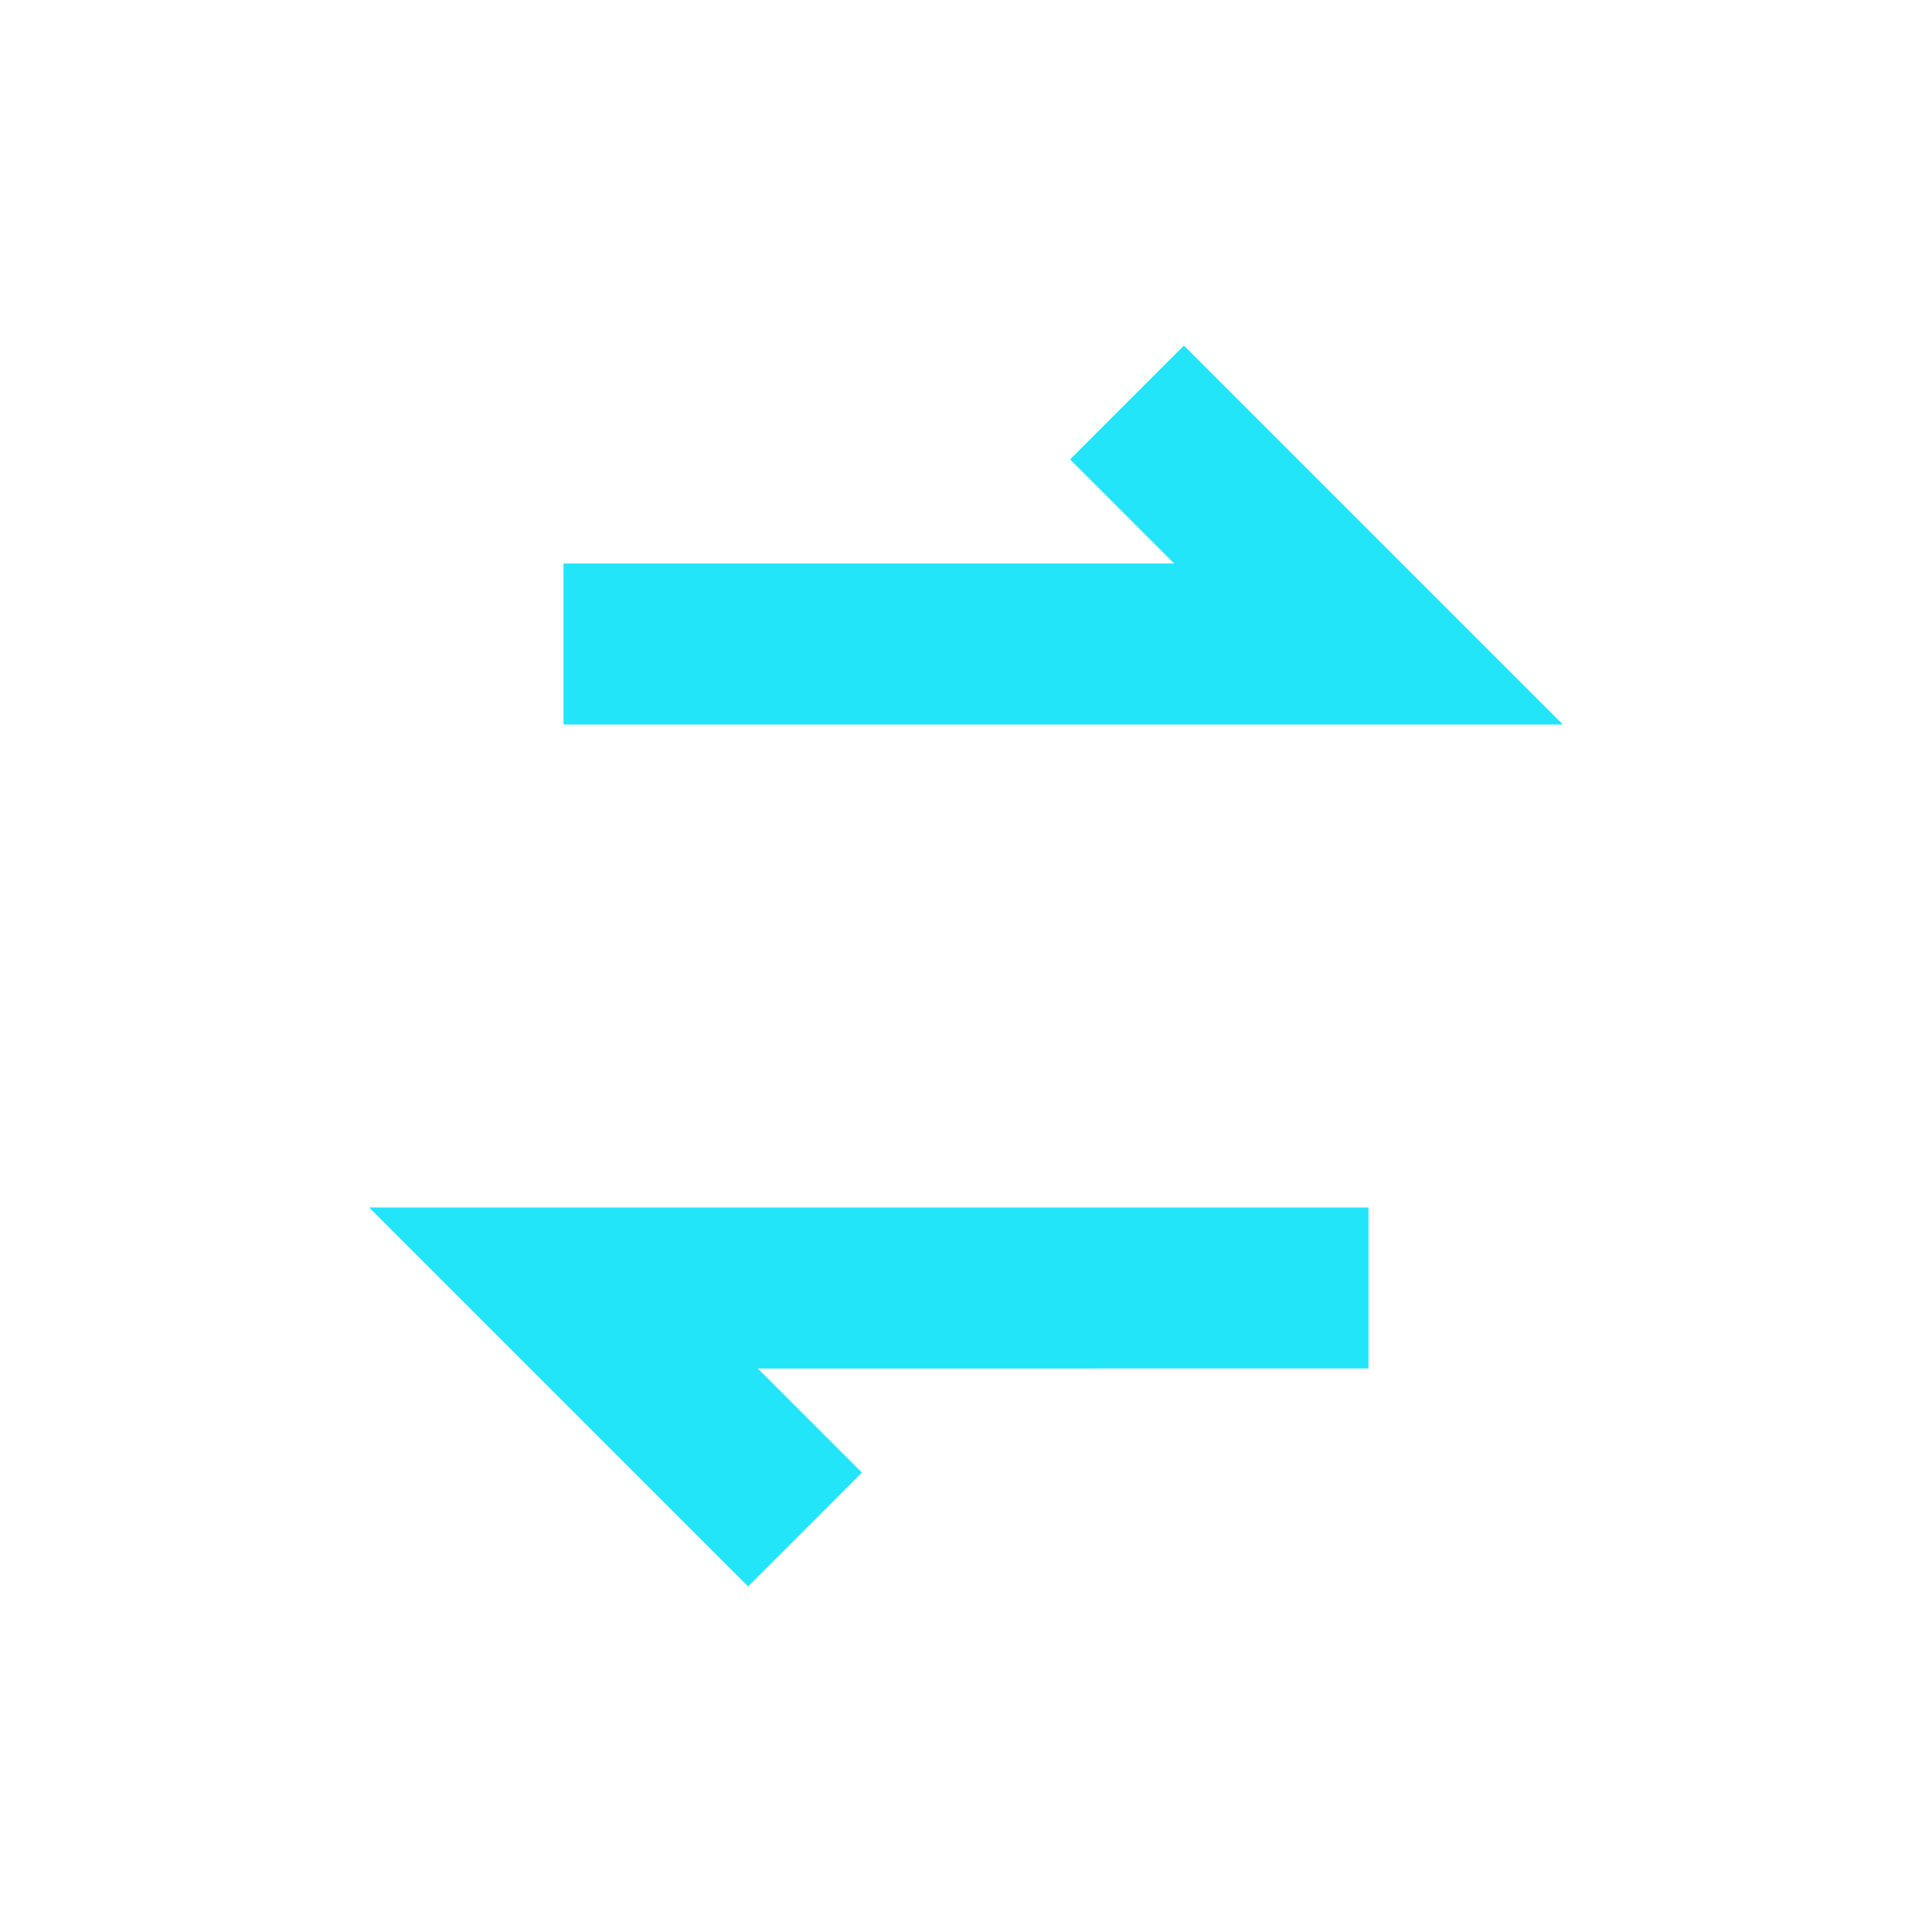 <?xml version="1.0" encoding="UTF-8"?>
<svg xmlns="http://www.w3.org/2000/svg" width="24" height="24" viewBox="0 0 24 24"><path d="M7 8h10l-3-3m3 11H7l3 3" stroke="#22E5F9" stroke-width="2" fill="none"/></svg>